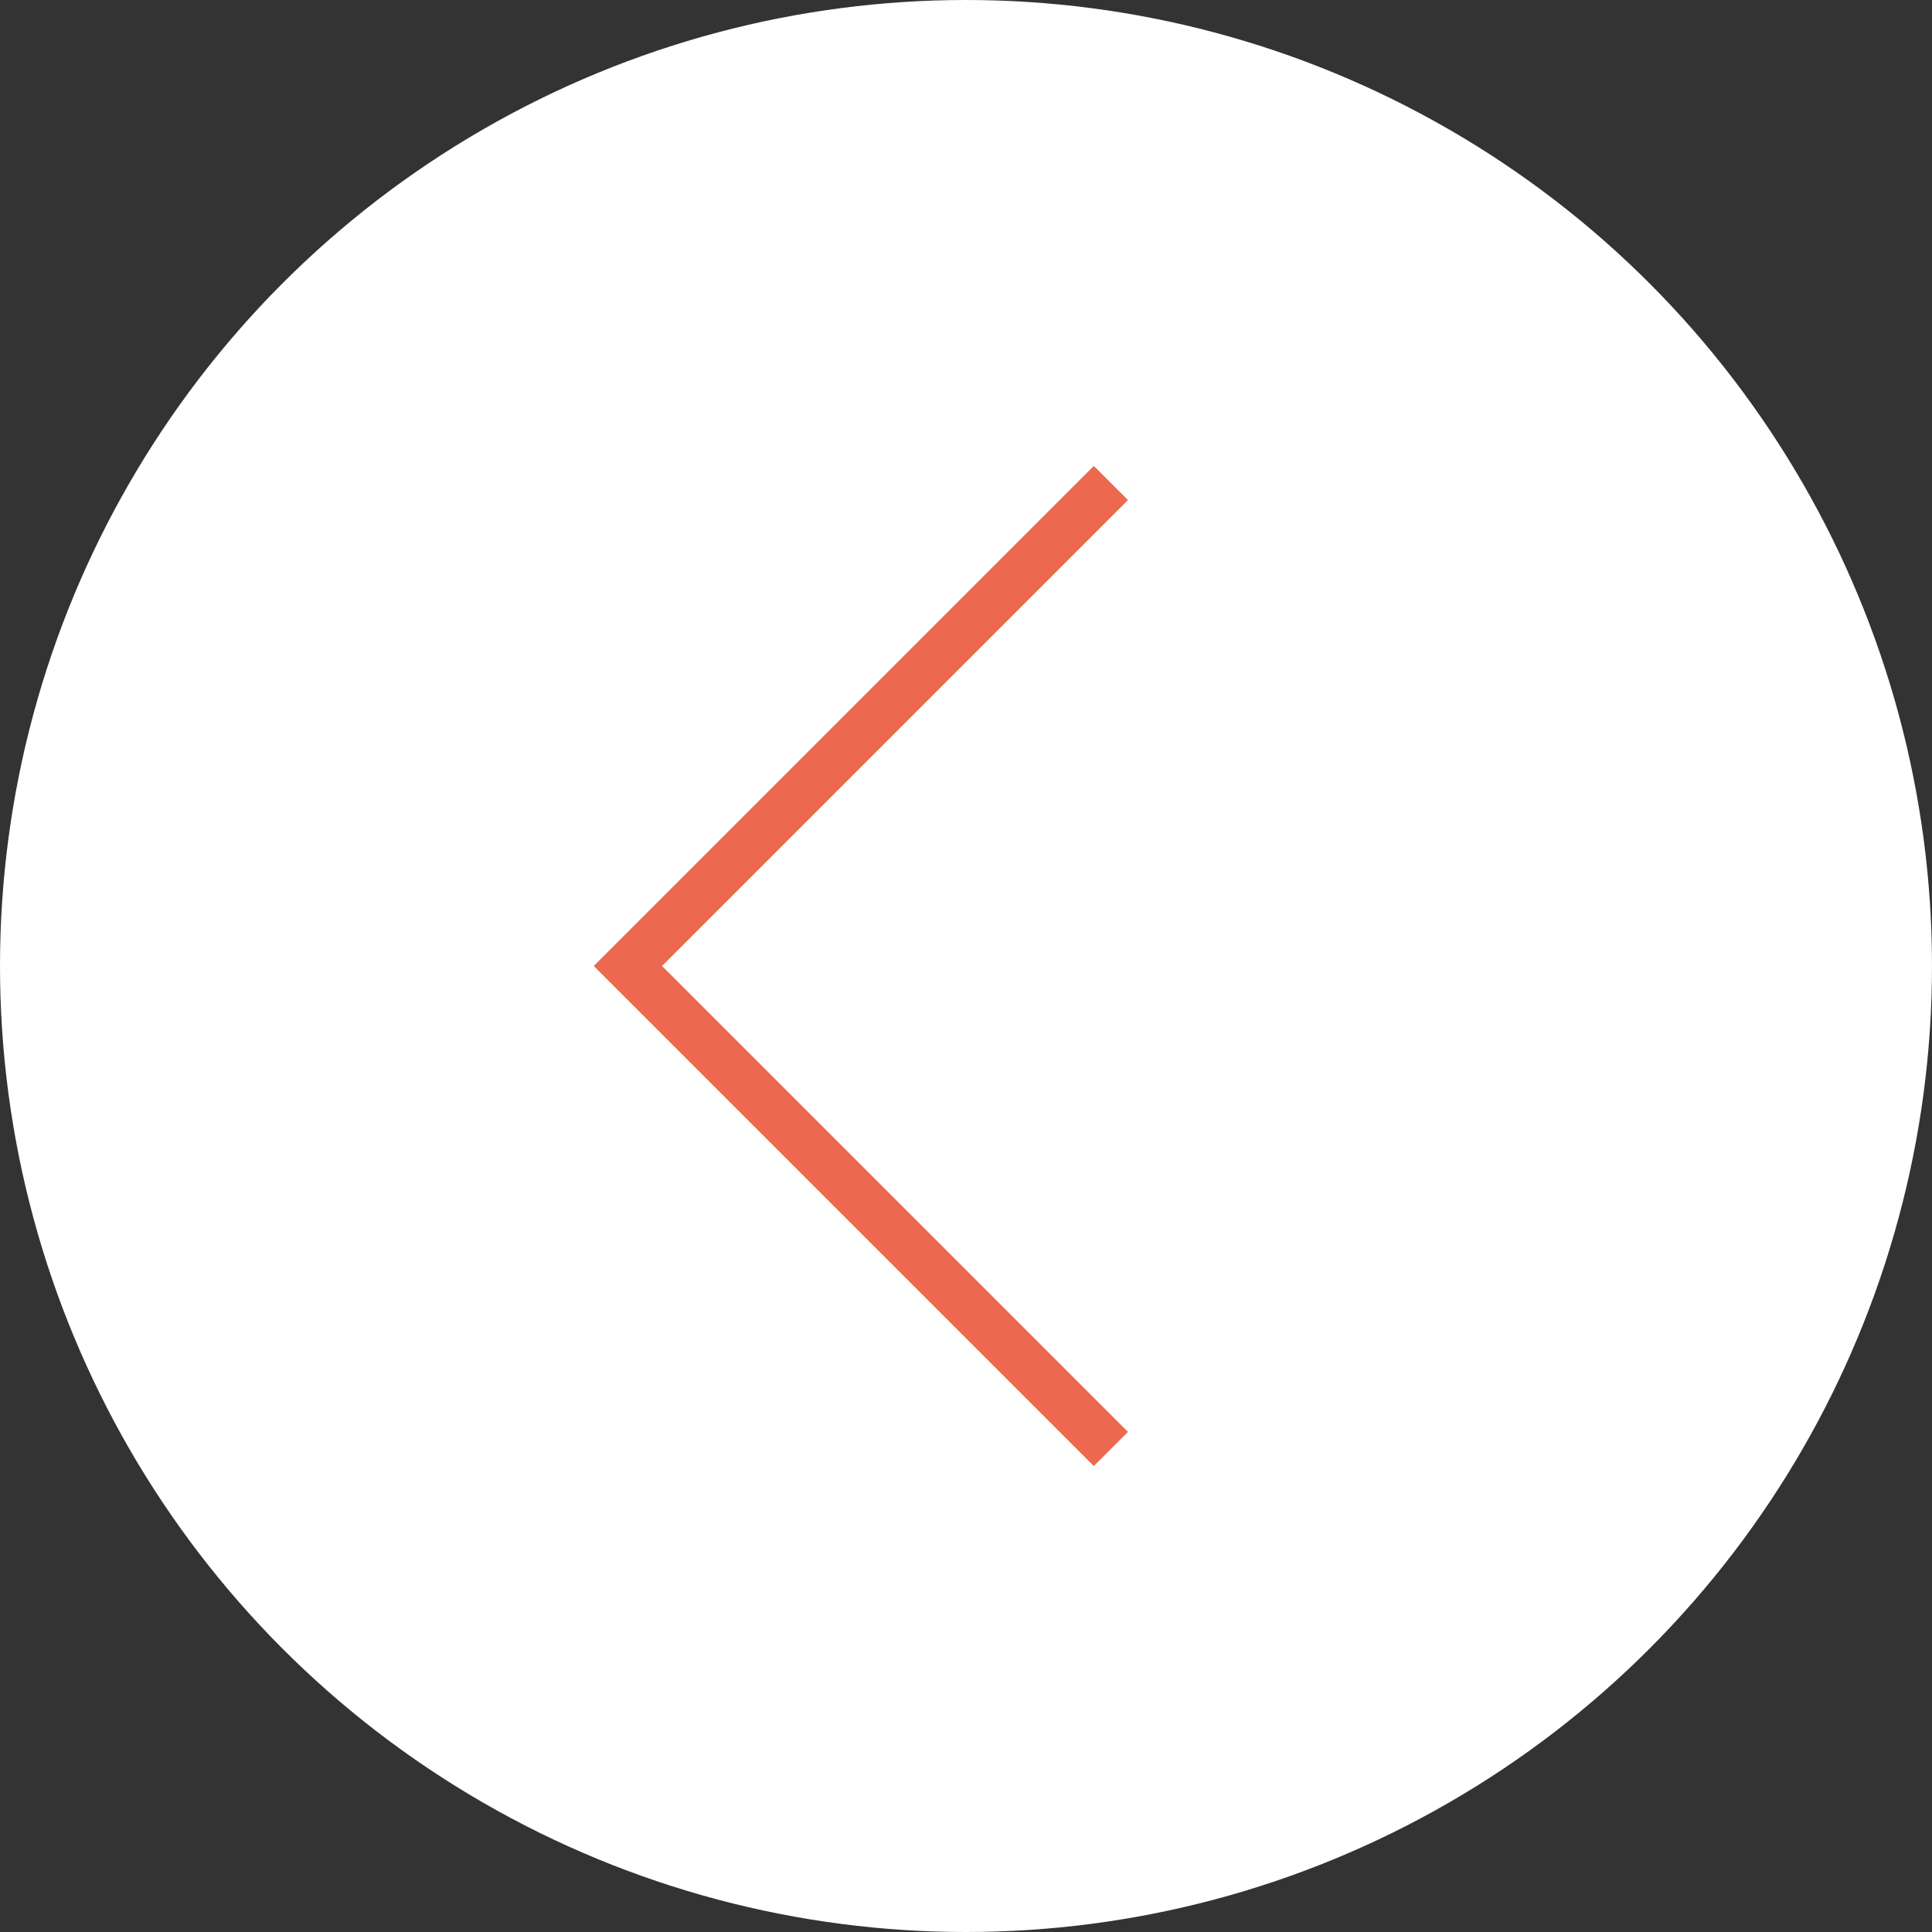 <?xml version="1.0" encoding="UTF-8"?><svg id="_レイヤー_2" xmlns="http://www.w3.org/2000/svg" viewBox="0 0 40 40"><rect x="0" y="0" width="40" height="40" fill="#333333" stroke="none"/><defs><style>.cls-1{fill:none;stroke:#ec6950;stroke-miterlimit:10;}.cls-2{fill:#fff;stroke-width:0px;}</style></defs><g id="Design"><circle class="cls-2" cx="20" cy="20" r="20"/><polyline class="cls-1" points="23 10 13 20 23 30"/></g></svg>